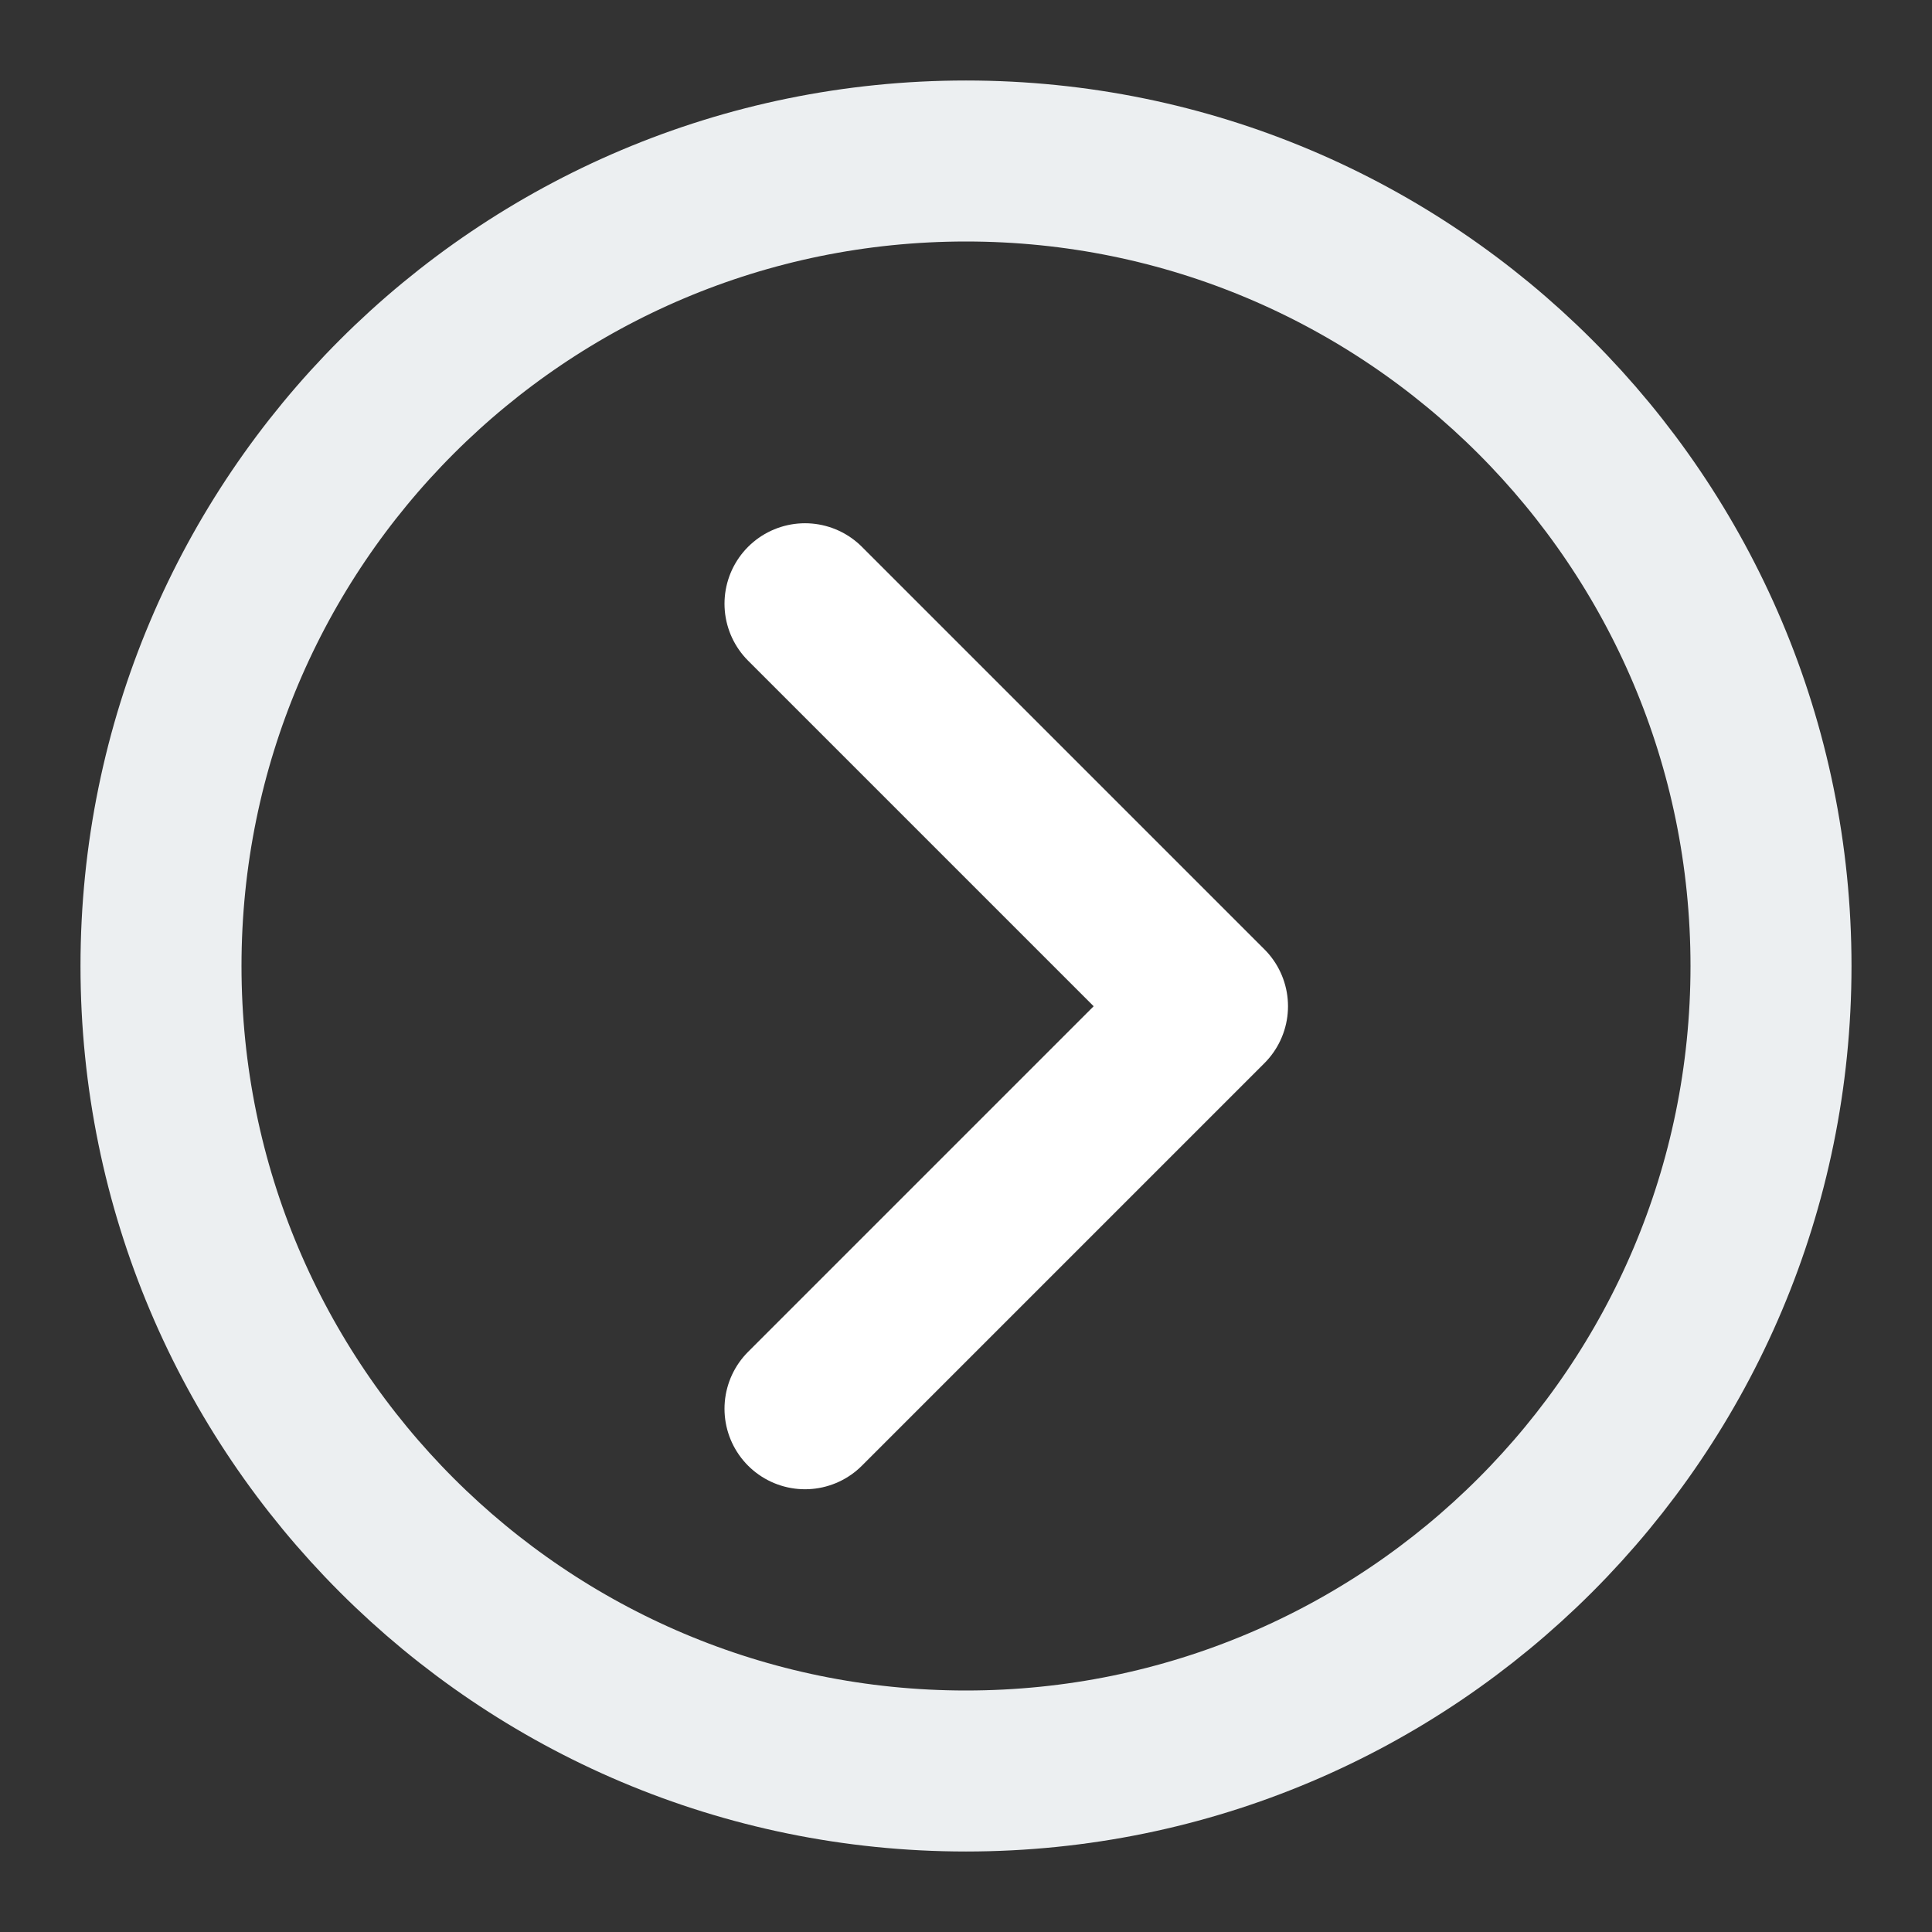 <?xml version="1.0" encoding="UTF-8"?> <svg xmlns="http://www.w3.org/2000/svg" width="24" height="24" viewBox="0 0 24 24" fill="none"><rect x="0" y="0" width="24" height="24" fill="#333333" stroke="none"/><path fill-rule="evenodd" clip-rule="evenodd" d="M12 22C17.523 22 22 17.523 22 12C22 6.477 17.523 2 12 2C6.477 2 2 6.477 2 12C2 17.523 6.477 22 12 22Z" stroke="#ECEFF1" stroke-width="2" stroke-linecap="round" stroke-linejoin="round"></path><path d="M10 7.5L15 12.5L10 17.5" stroke="white" stroke-width="2" stroke-linecap="round" stroke-linejoin="round"></path></svg> 